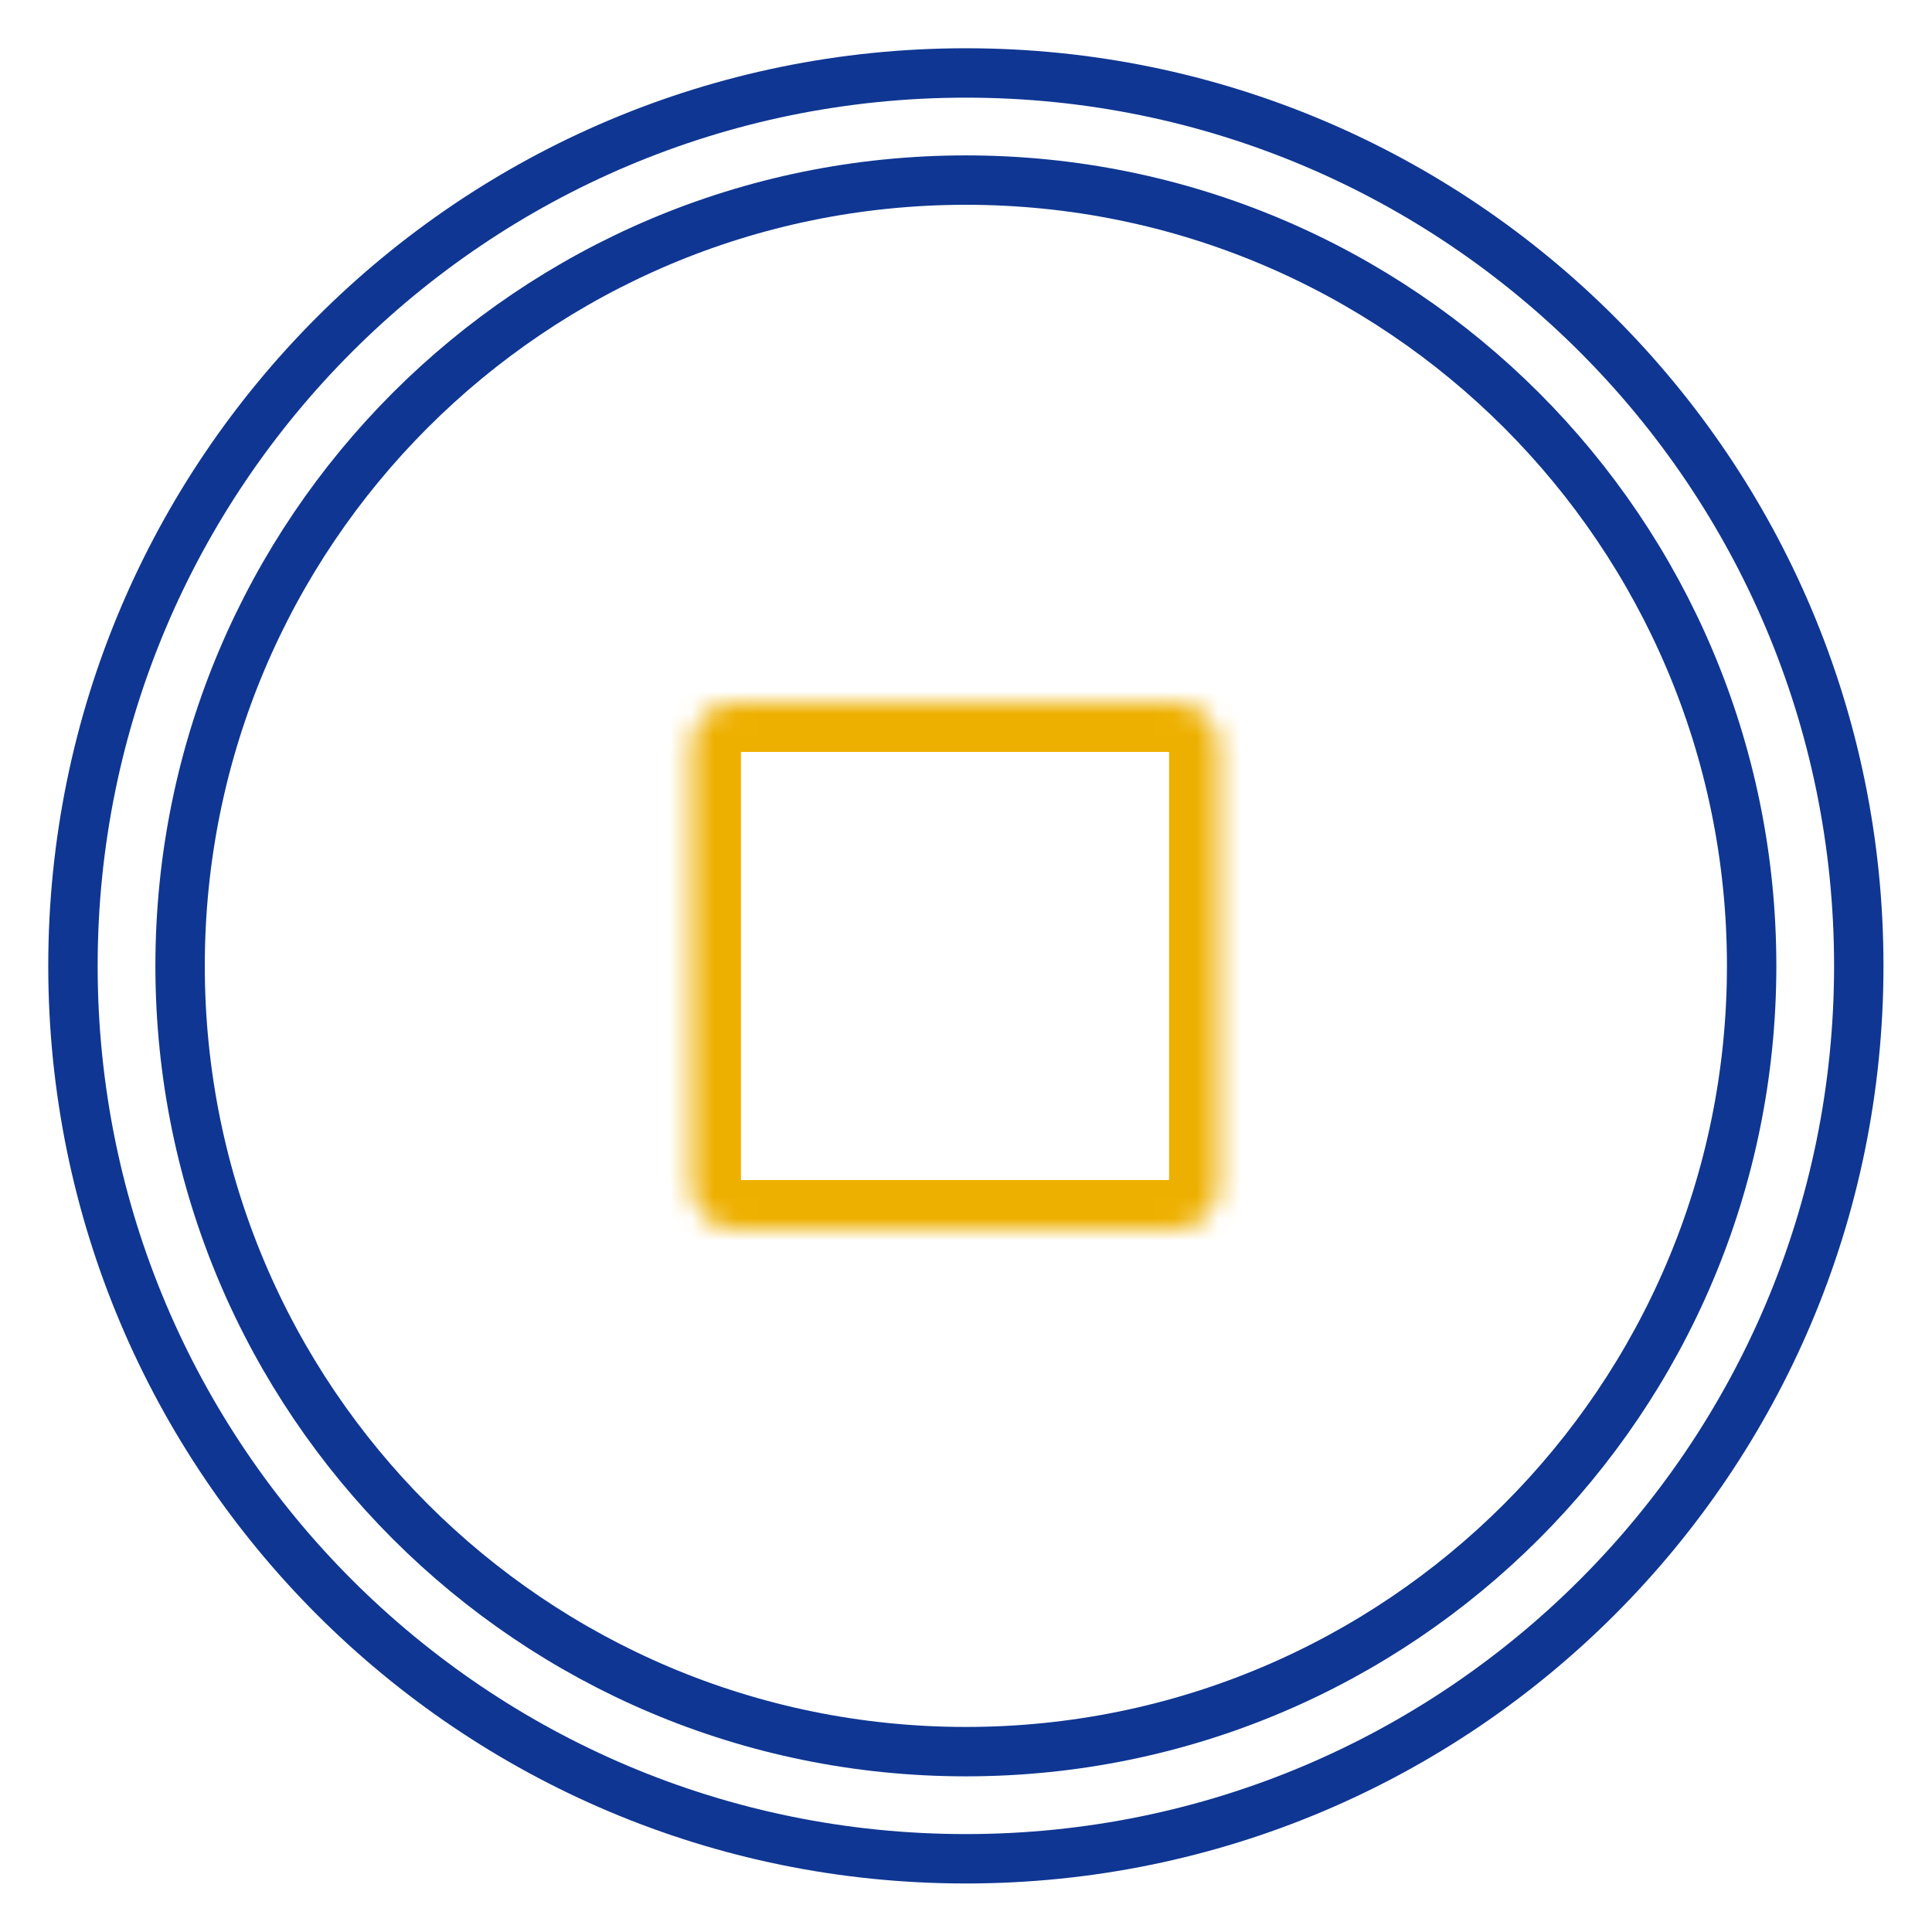 <svg width="88" height="88" viewBox="0 0 88 88" fill="none" xmlns="http://www.w3.org/2000/svg">
<path d="M43.994 84.665C66.456 84.665 84.665 66.456 84.665 43.994C84.665 21.532 66.456 3.323 43.994 3.323C21.532 3.323 3.323 21.532 3.323 43.994C3.323 66.456 21.532 84.665 43.994 84.665Z" stroke="#0F3692" stroke-width="2.25" stroke-linecap="round" stroke-linejoin="round"/>
<path d="M43.994 79.785C63.761 79.785 79.785 63.761 79.785 43.994C79.785 24.227 63.761 8.203 43.994 8.203C24.227 8.203 8.203 24.227 8.203 43.994C8.203 63.761 24.227 79.785 43.994 79.785Z" stroke="#0F3692" stroke-width="2.25" stroke-linecap="round" stroke-linejoin="round"/>
<mask id="mask0_121_113" style="mask-type:luminance" maskUnits="userSpaceOnUse" x="31" y="32" width="25" height="24">
<path d="M53.5 32H33.5C32.395 32 31.5 32.895 31.5 34V54C31.5 55.105 32.395 56 33.5 56H53.5C54.605 56 55.5 55.105 55.5 54V34C55.5 32.895 54.605 32 53.5 32Z" fill="white"/>
</mask>
<g mask="url(#mask0_121_113)">
<path d="M53.5 32H33.5C32.395 32 31.5 32.895 31.5 34V54C31.5 55.105 32.395 56 33.5 56H53.5C54.605 56 55.5 55.105 55.5 54V34C55.5 32.895 54.605 32 53.5 32Z" stroke="#EEB000" stroke-width="4.5"/>
</g>
</svg>
